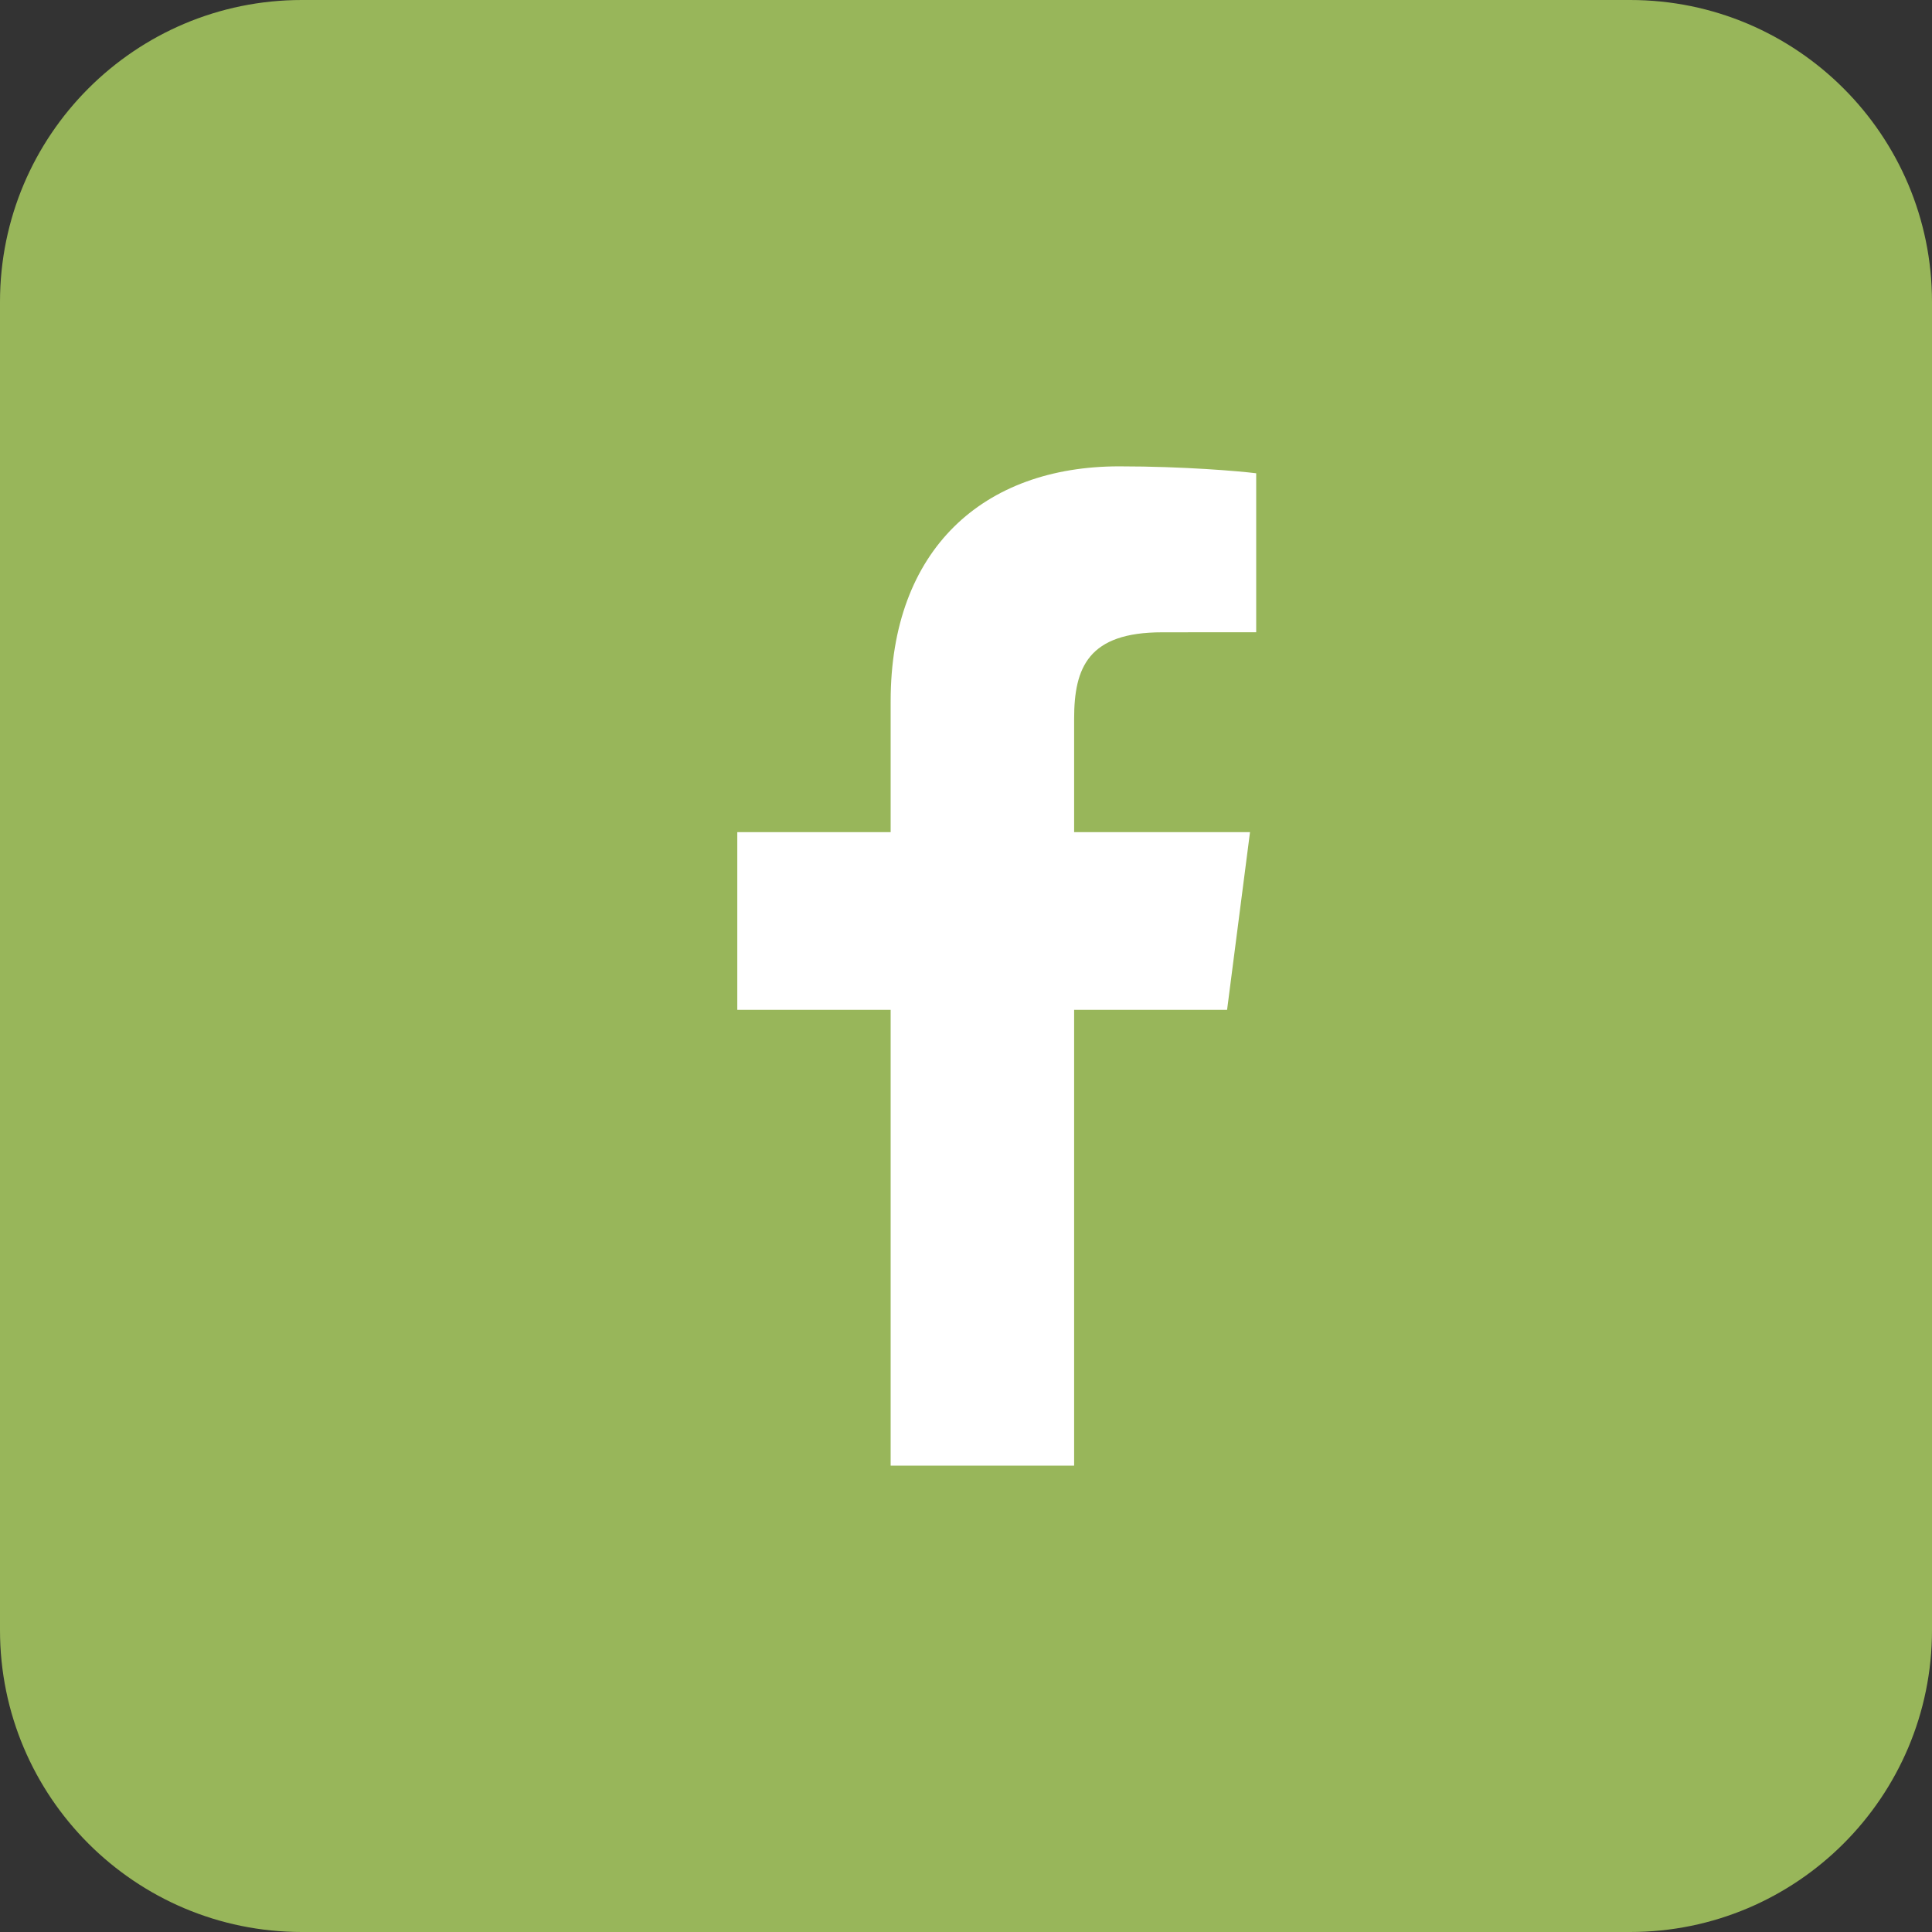 <svg width="29" height="29" viewBox="0 0 29 29" fill="none" xmlns="http://www.w3.org/2000/svg">
<rect x="0" y="0" width="29" height="29" fill="#333333" stroke="none"/>
<path d="M24.469 0H4.531C2.029 0 0 2.029 0 4.531V24.469C0 26.971 2.029 29 4.531 29H24.469C26.971 29 29 26.971 29 24.469V4.531C29 2.029 26.971 0 24.469 0Z" fill="#98B65A"/>
<path d="M16.123 22V15.158H18.419L18.763 12.491H16.123V10.789C16.123 10.017 16.337 9.491 17.445 9.491L18.856 9.49V7.104C18.612 7.073 17.774 7 16.799 7C14.763 7 13.369 8.243 13.369 10.524V12.491H11.067V15.158H13.369V22H16.123Z" fill="white"/>
</svg>
